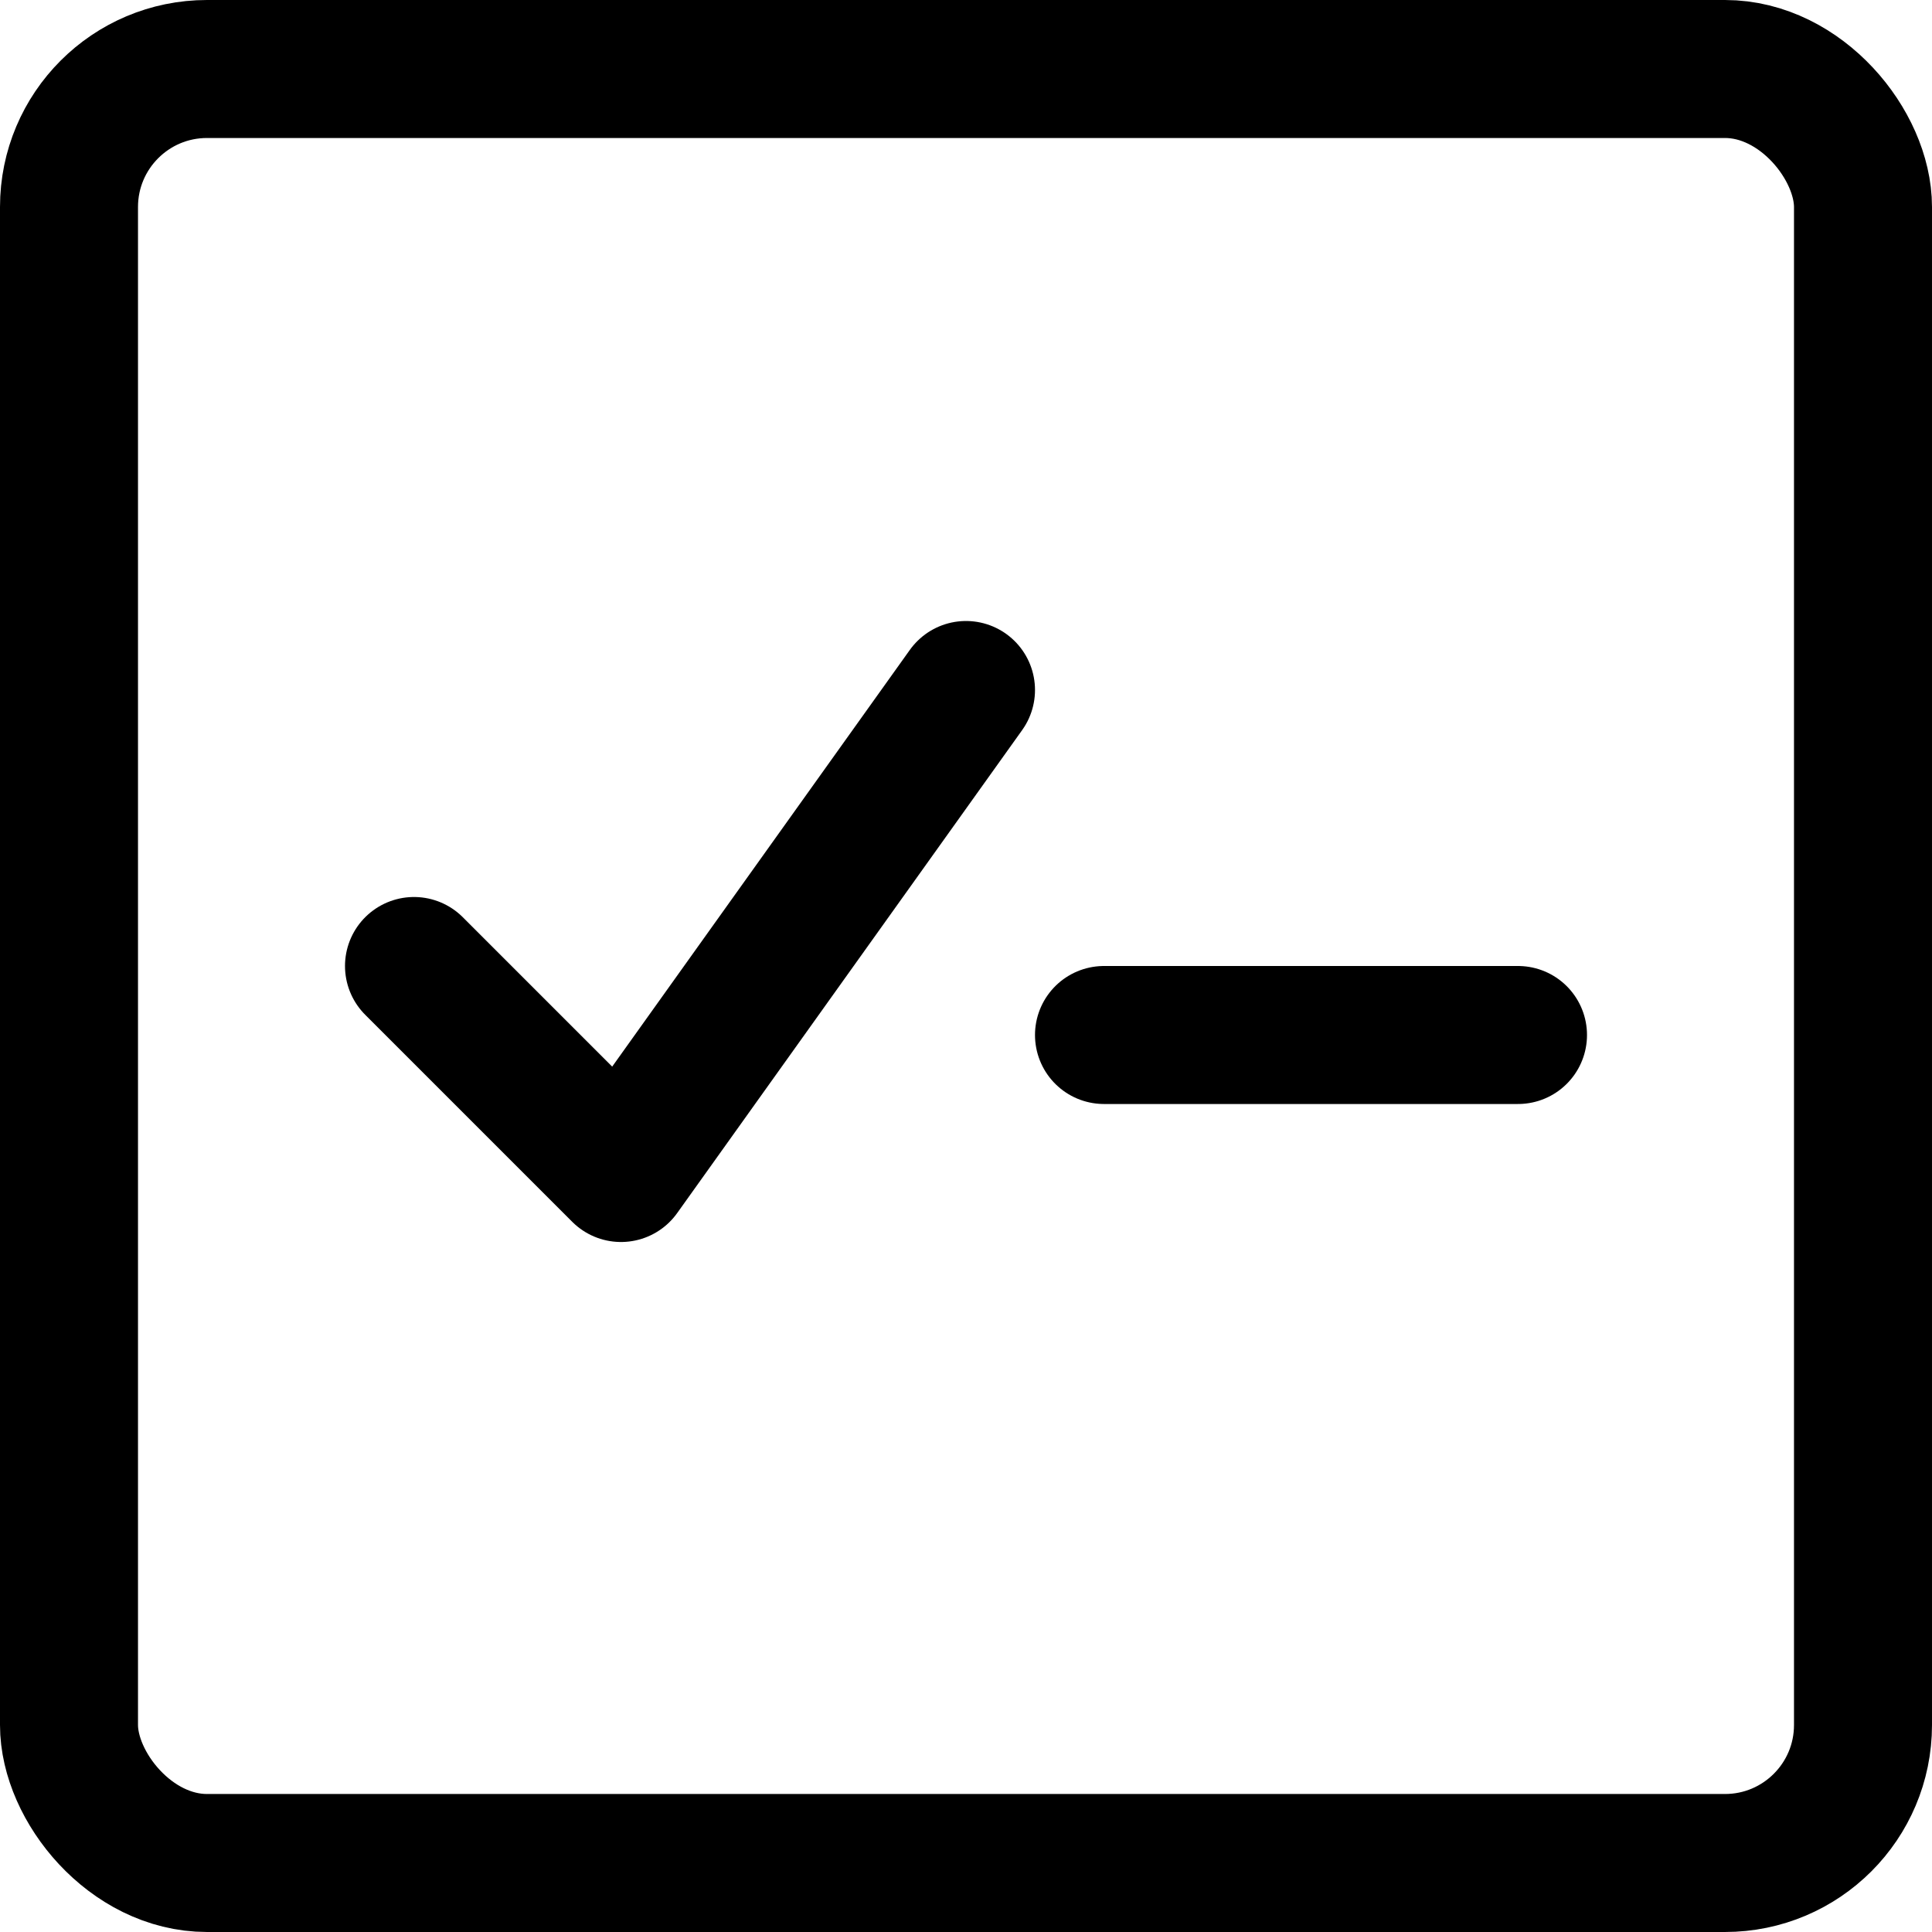 <?xml version="1.0" encoding="utf-8"?>
<!-- Generator: www.svgicons.com -->
<svg xmlns="http://www.w3.org/2000/svg" width="800" height="800" viewBox="0 0 14 14">
<g fill="none" stroke="currentColor" stroke-linecap="round" stroke-linejoin="round"><rect width="13" height="13" x=".5" y=".5" rx="1"/><path d="m3 7l1.5 1.5L7 5m1 2.5h3"/></g>
</svg>